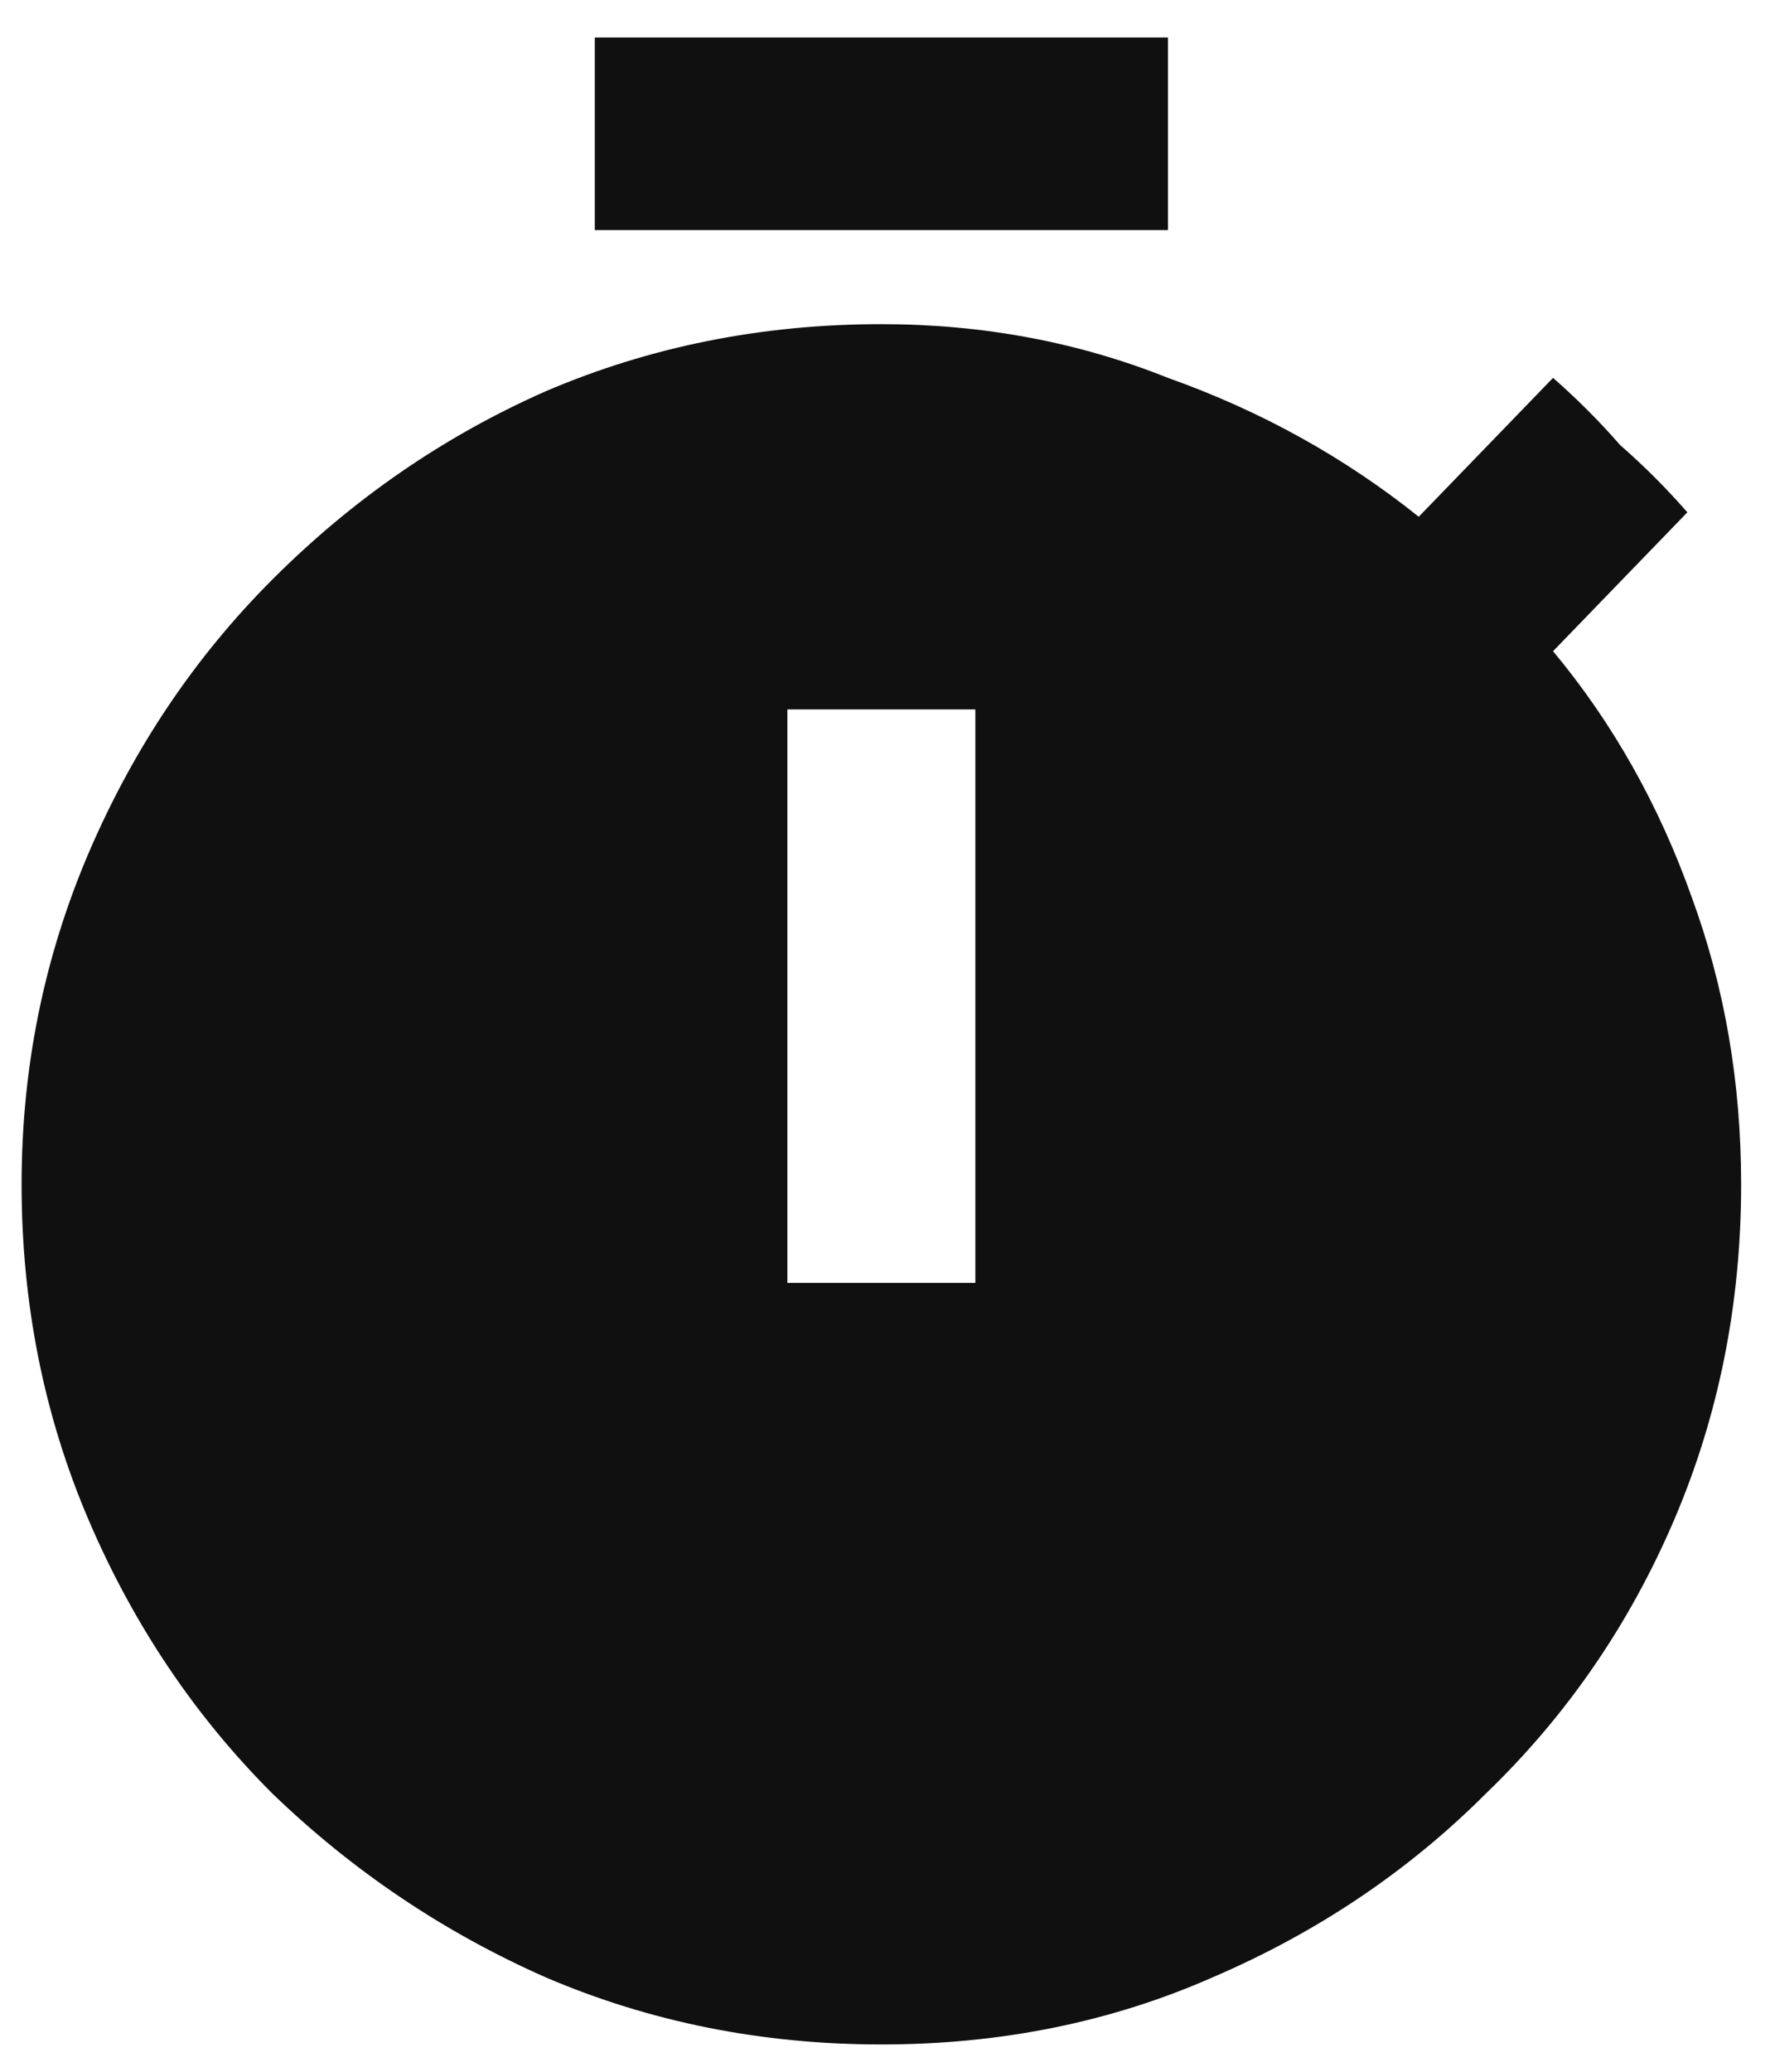 <svg width="24" height="28" viewBox="0 0 24 28" fill="none" xmlns="http://www.w3.org/2000/svg">
<path d="M8.042 0.506V3.109H15.792V0.506H8.042ZM20.999 8.801C21.806 9.77 22.432 10.88 22.876 12.131C23.32 13.342 23.542 14.633 23.542 16.006C23.542 17.62 23.239 19.134 22.634 20.547C22.028 21.96 21.181 23.191 20.091 24.24C19.041 25.29 17.81 26.117 16.398 26.723C15.025 27.328 13.532 27.631 11.917 27.631C10.302 27.631 8.789 27.328 7.376 26.723C6.004 26.117 4.772 25.29 3.683 24.24C2.633 23.191 1.806 21.96 1.2 20.547C0.595 19.134 0.292 17.62 0.292 16.006C0.292 14.432 0.595 12.938 1.2 11.525C1.806 10.113 2.633 8.882 3.683 7.832C4.772 6.742 6.004 5.895 7.376 5.289C8.789 4.684 10.302 4.381 11.917 4.381C13.289 4.381 14.581 4.623 15.792 5.107C17.043 5.551 18.174 6.177 19.183 6.984L20.999 5.107C21.322 5.39 21.625 5.693 21.907 6.016C22.23 6.298 22.533 6.601 22.815 6.924L20.999 8.801ZM13.188 17.338V9.588H10.646V17.338H13.188Z" fill="#101010"/>
</svg>
